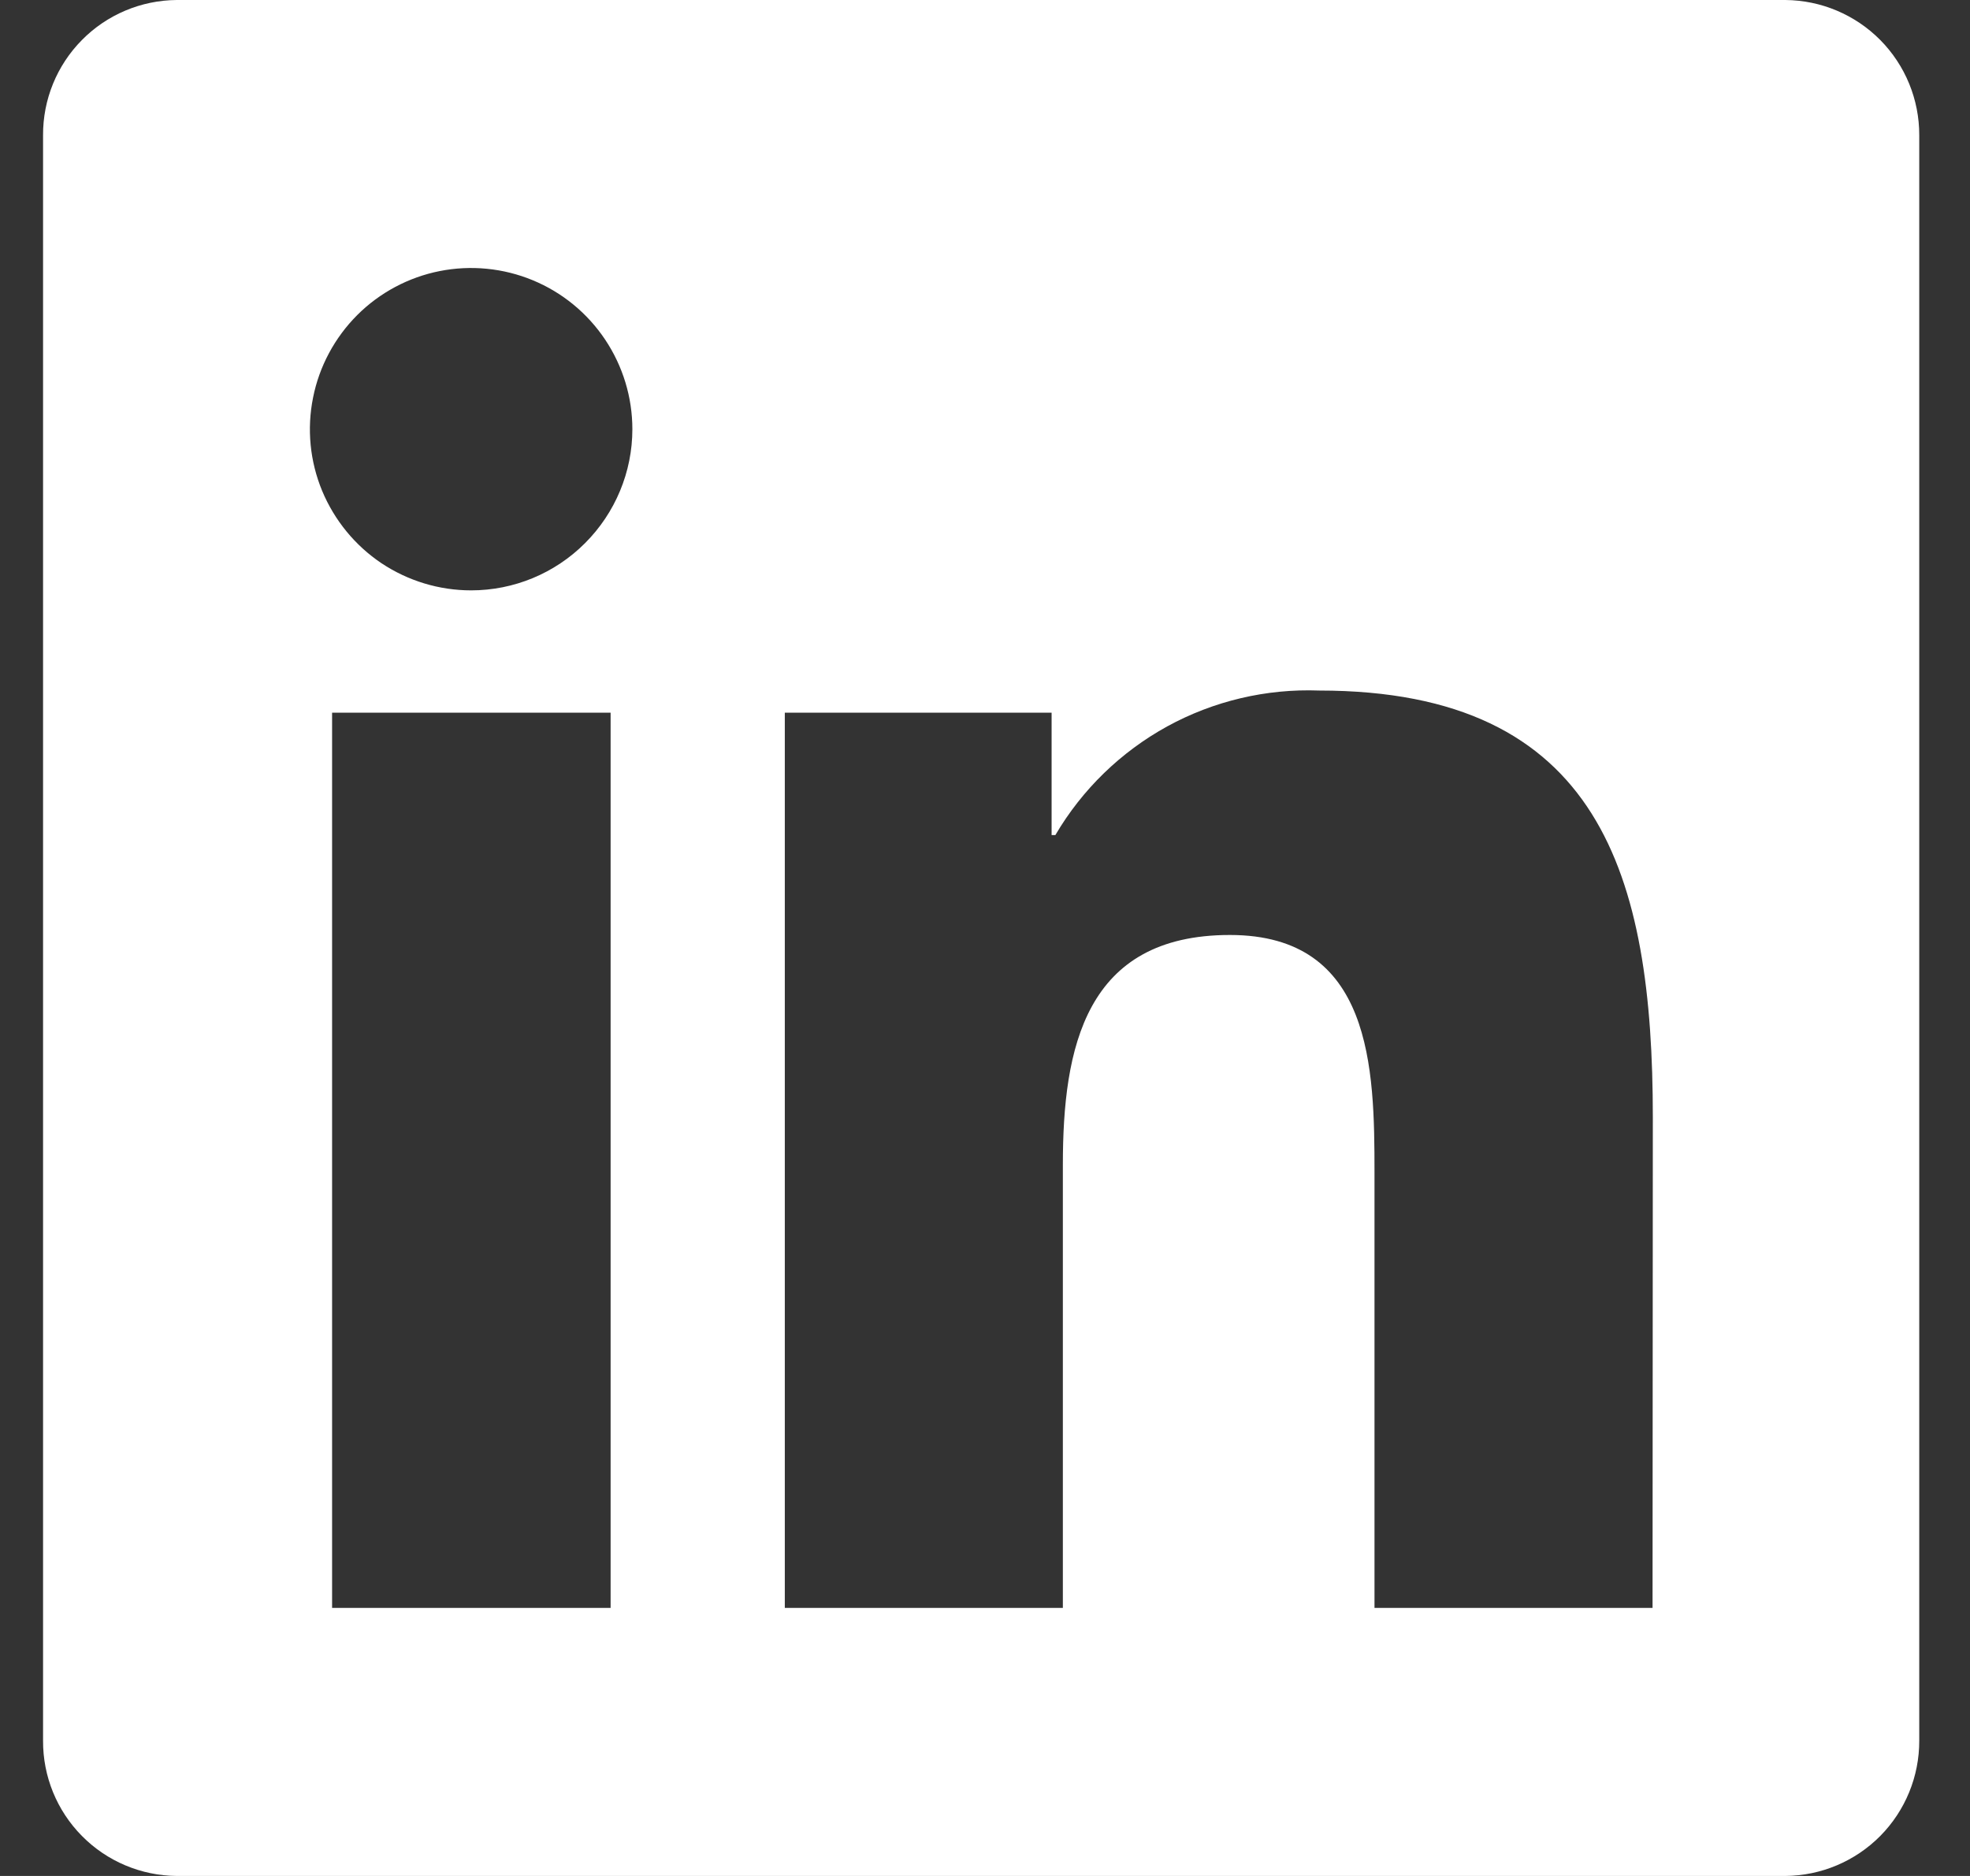 <svg width="21" height="20" viewBox="0 0 21 20" fill="none" xmlns="http://www.w3.org/2000/svg">
<rect x="0" y="0" width="21" height="20" fill="#333333" stroke="none"/>
<path d="M19.031 0H1.884C1.504 0.003 1.14 0.156 0.873 0.427C0.606 0.697 0.457 1.062 0.459 1.442V18.558C0.457 18.938 0.606 19.303 0.873 19.573C1.14 19.844 1.504 19.997 1.884 20H19.031C19.412 19.997 19.775 19.844 20.043 19.574C20.311 19.303 20.46 18.938 20.459 18.558V1.442C20.46 1.062 20.311 0.697 20.043 0.426C19.775 0.156 19.412 0.003 19.031 0ZM6.504 17.142H3.54V7.598H6.509V17.142H6.504ZM5.022 6.294C4.682 6.294 4.35 6.193 4.067 6.005C3.785 5.816 3.565 5.547 3.434 5.233C3.304 4.919 3.27 4.574 3.337 4.24C3.403 3.907 3.567 3.601 3.807 3.36C4.047 3.12 4.354 2.956 4.687 2.89C5.02 2.824 5.366 2.858 5.68 2.988C5.994 3.118 6.262 3.338 6.451 3.621C6.64 3.904 6.741 4.236 6.741 4.576C6.741 5.031 6.559 5.468 6.237 5.79C5.915 6.113 5.478 6.294 5.022 6.294ZM17.616 17.142H14.652V12.499C14.652 11.392 14.63 9.968 13.111 9.968C11.566 9.968 11.33 11.173 11.33 12.418V17.142H8.366V7.598H11.21V8.903H11.25C11.536 8.416 11.948 8.016 12.443 7.744C12.938 7.473 13.498 7.341 14.062 7.362C17.062 7.362 17.619 9.34 17.619 11.911L17.616 17.142Z" fill="white"/>
</svg>
